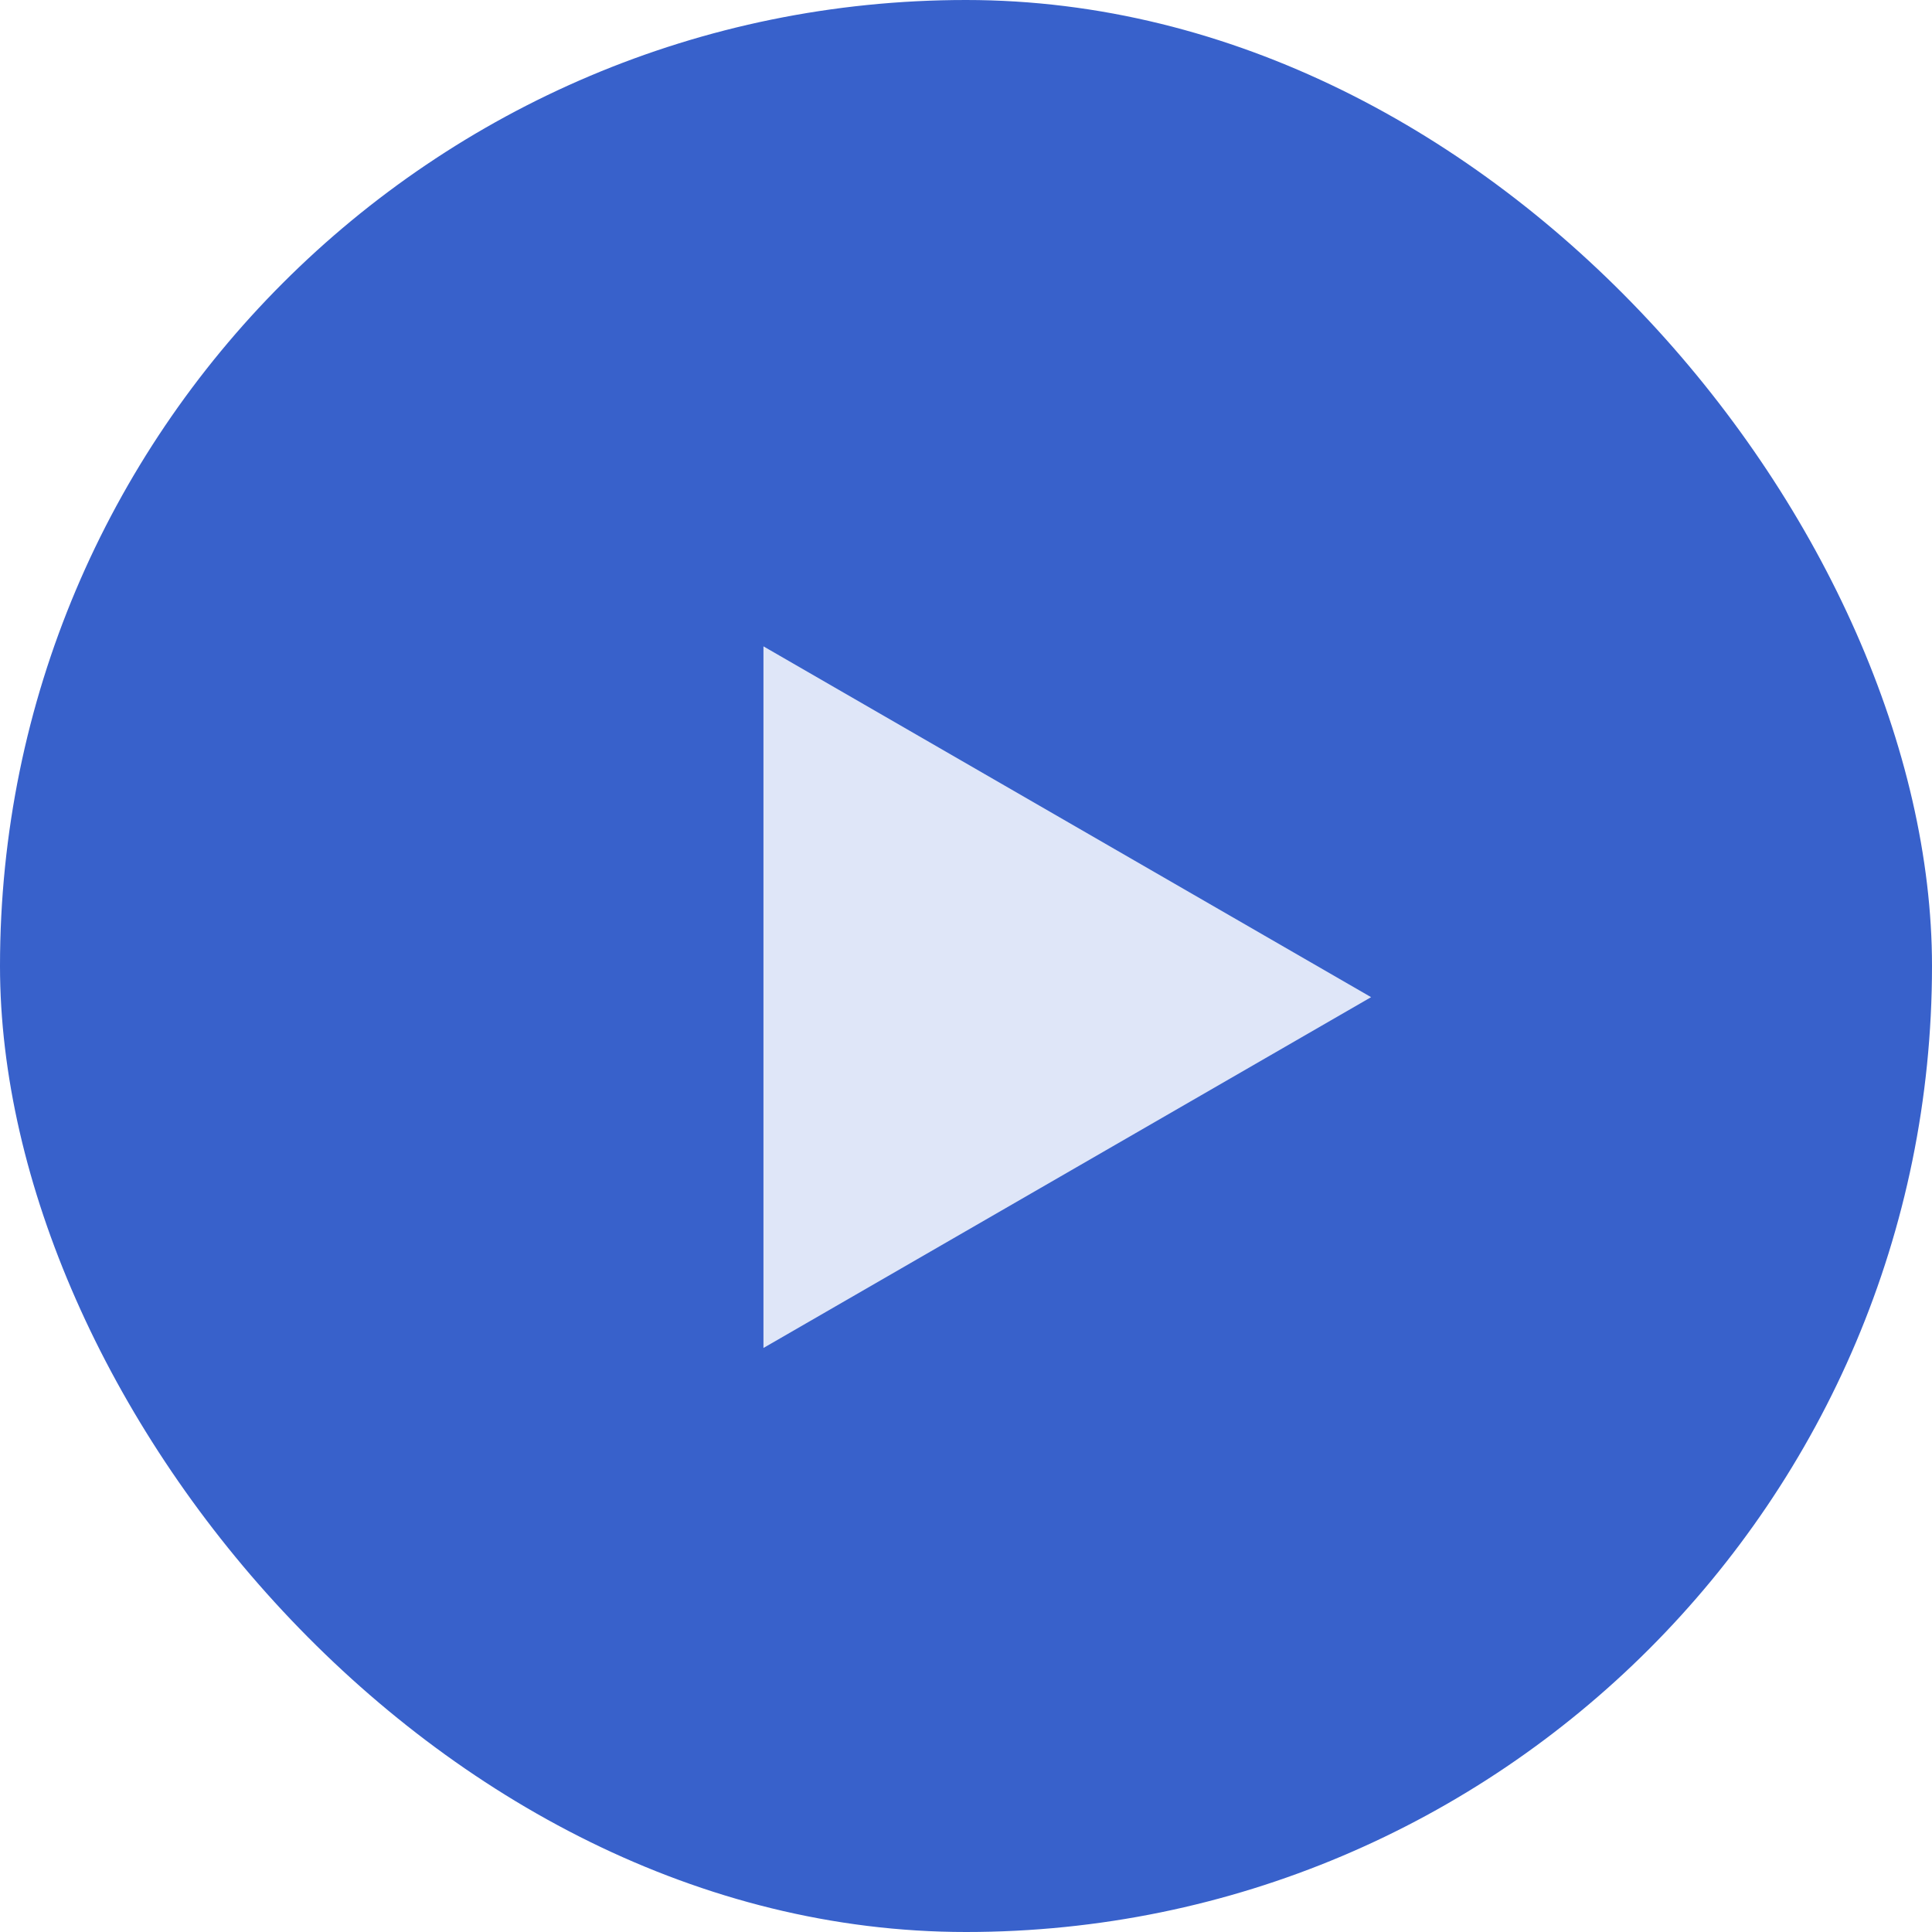<?xml version="1.0" encoding="UTF-8"?> <svg xmlns="http://www.w3.org/2000/svg" width="31" height="31" viewBox="0 0 31 31" fill="none"><rect width="31" height="31" rx="15.5" fill="#3861CB"></rect><path d="M22 16L12.25 21.629L12.25 10.371L22 16Z" fill="#DFE6F8"></path></svg> 